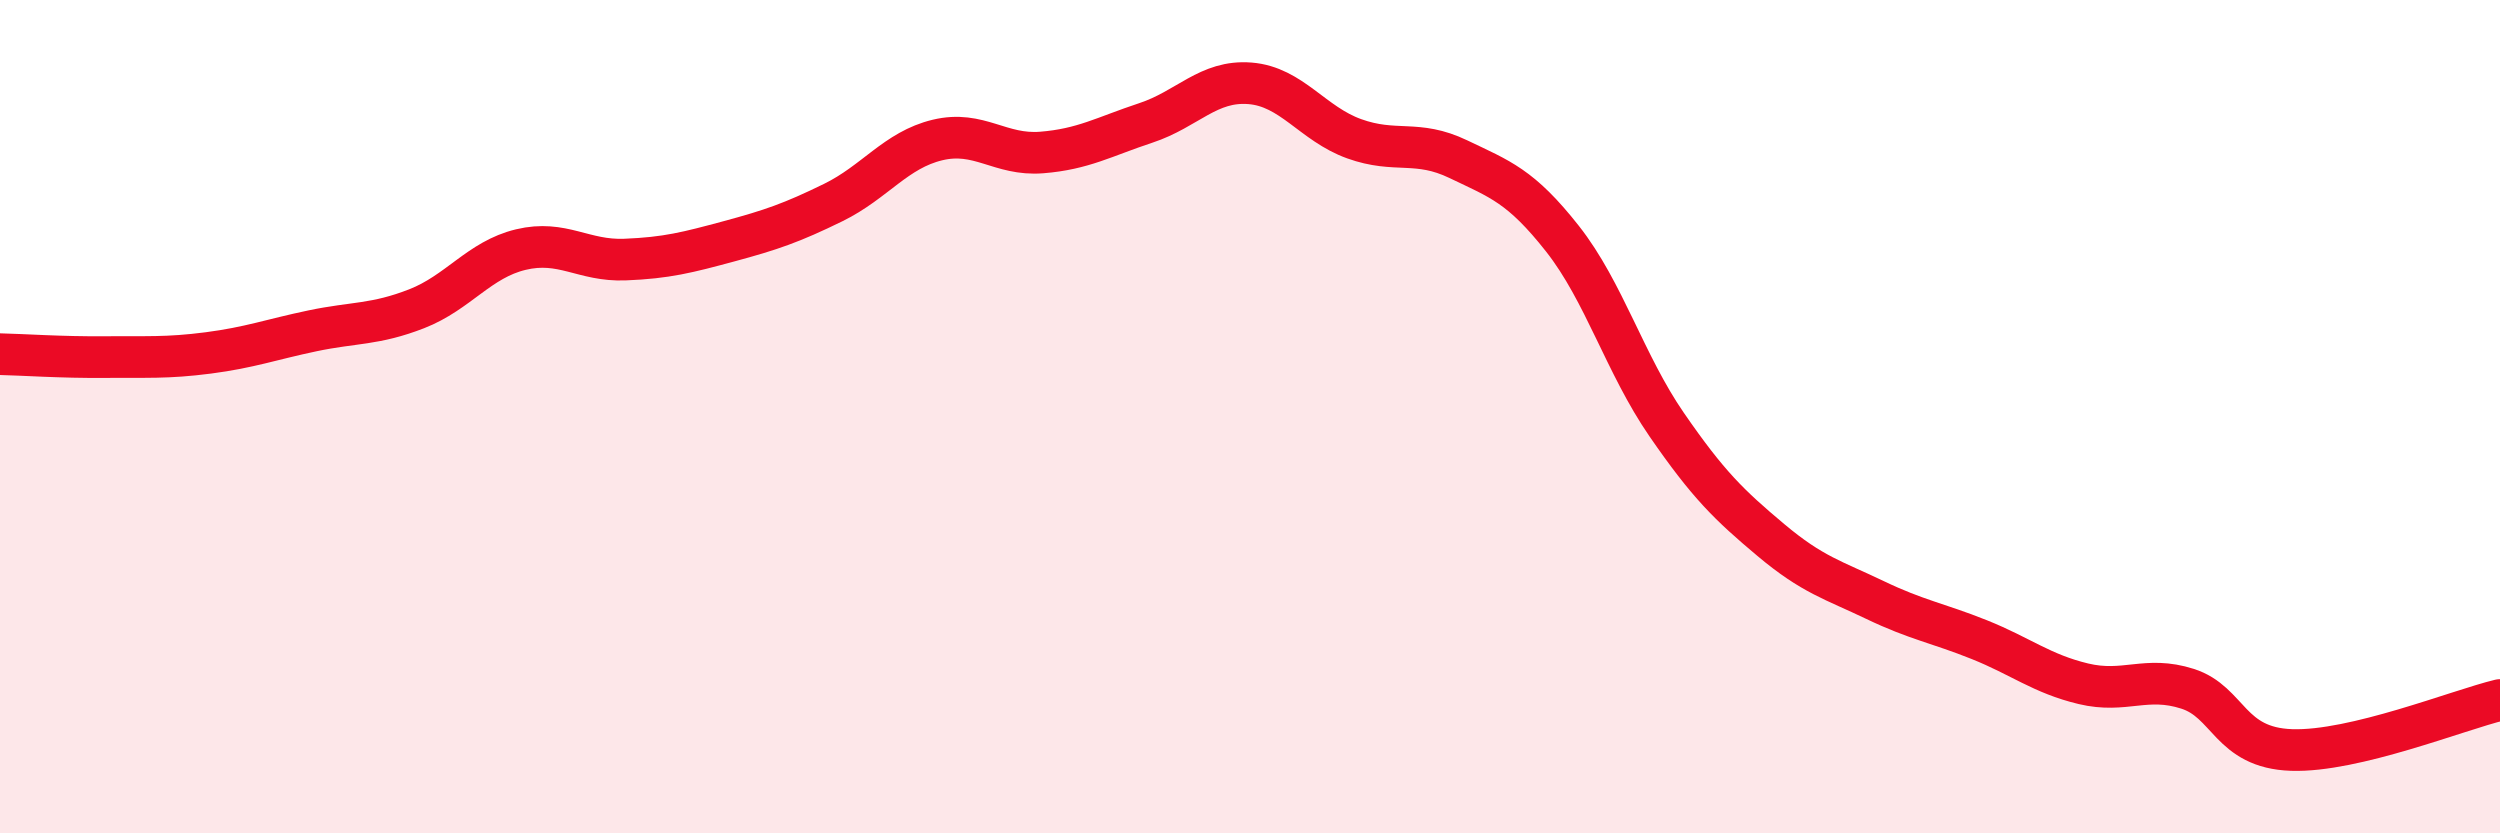 
    <svg width="60" height="20" viewBox="0 0 60 20" xmlns="http://www.w3.org/2000/svg">
      <path
        d="M 0,8.5 C 0.5,8.51 1.5,8.58 2.5,8.57 C 3.5,8.56 4,8.6 5,8.47 C 6,8.34 6.5,8.15 7.5,7.94 C 8.5,7.73 9,7.8 10,7.41 C 11,7.02 11.5,6.23 12.5,5.99 C 13.5,5.75 14,6.27 15,6.23 C 16,6.19 16.5,6.06 17.5,5.79 C 18.5,5.52 19,5.35 20,4.86 C 21,4.37 21.5,3.6 22.5,3.36 C 23.5,3.12 24,3.74 25,3.66 C 26,3.58 26.5,3.28 27.5,2.95 C 28.5,2.62 29,1.92 30,2 C 31,2.08 31.5,2.97 32.5,3.33 C 33.5,3.69 34,3.34 35,3.82 C 36,4.3 36.5,4.46 37.5,5.73 C 38.5,7 39,8.74 40,10.19 C 41,11.64 41.5,12.12 42.5,12.96 C 43.5,13.8 44,13.92 45,14.4 C 46,14.88 46.5,14.95 47.5,15.35 C 48.5,15.75 49,16.17 50,16.41 C 51,16.65 51.5,16.21 52.5,16.53 C 53.5,16.85 53.5,17.95 55,18 C 56.5,18.05 59,17.04 60,16.8L60 20L0 20Z"
        fill="#EB0A25"
        opacity="0.1"
        stroke-linecap="round"
        stroke-linejoin="round"
      />
      <path
        d="M 0,8.5 C 0.5,8.51 1.5,8.58 2.5,8.57 C 3.5,8.56 4,8.6 5,8.47 C 6,8.34 6.5,8.15 7.5,7.94 C 8.5,7.73 9,7.8 10,7.41 C 11,7.02 11.5,6.23 12.5,5.99 C 13.5,5.75 14,6.27 15,6.23 C 16,6.19 16.5,6.06 17.5,5.79 C 18.5,5.52 19,5.35 20,4.86 C 21,4.37 21.5,3.6 22.5,3.36 C 23.5,3.12 24,3.74 25,3.66 C 26,3.58 26.5,3.28 27.5,2.95 C 28.5,2.62 29,1.92 30,2 C 31,2.08 31.5,2.97 32.5,3.33 C 33.5,3.69 34,3.34 35,3.82 C 36,4.3 36.5,4.46 37.5,5.73 C 38.5,7 39,8.74 40,10.19 C 41,11.64 41.5,12.12 42.5,12.96 C 43.5,13.8 44,13.92 45,14.4 C 46,14.88 46.5,14.95 47.5,15.35 C 48.5,15.75 49,16.17 50,16.41 C 51,16.65 51.5,16.21 52.5,16.53 C 53.5,16.85 53.5,17.95 55,18 C 56.5,18.05 59,17.04 60,16.8"
        stroke="#EB0A25"
        stroke-width="1"
        fill="none"
        stroke-linecap="round"
        stroke-linejoin="round"
      />
    </svg>
  